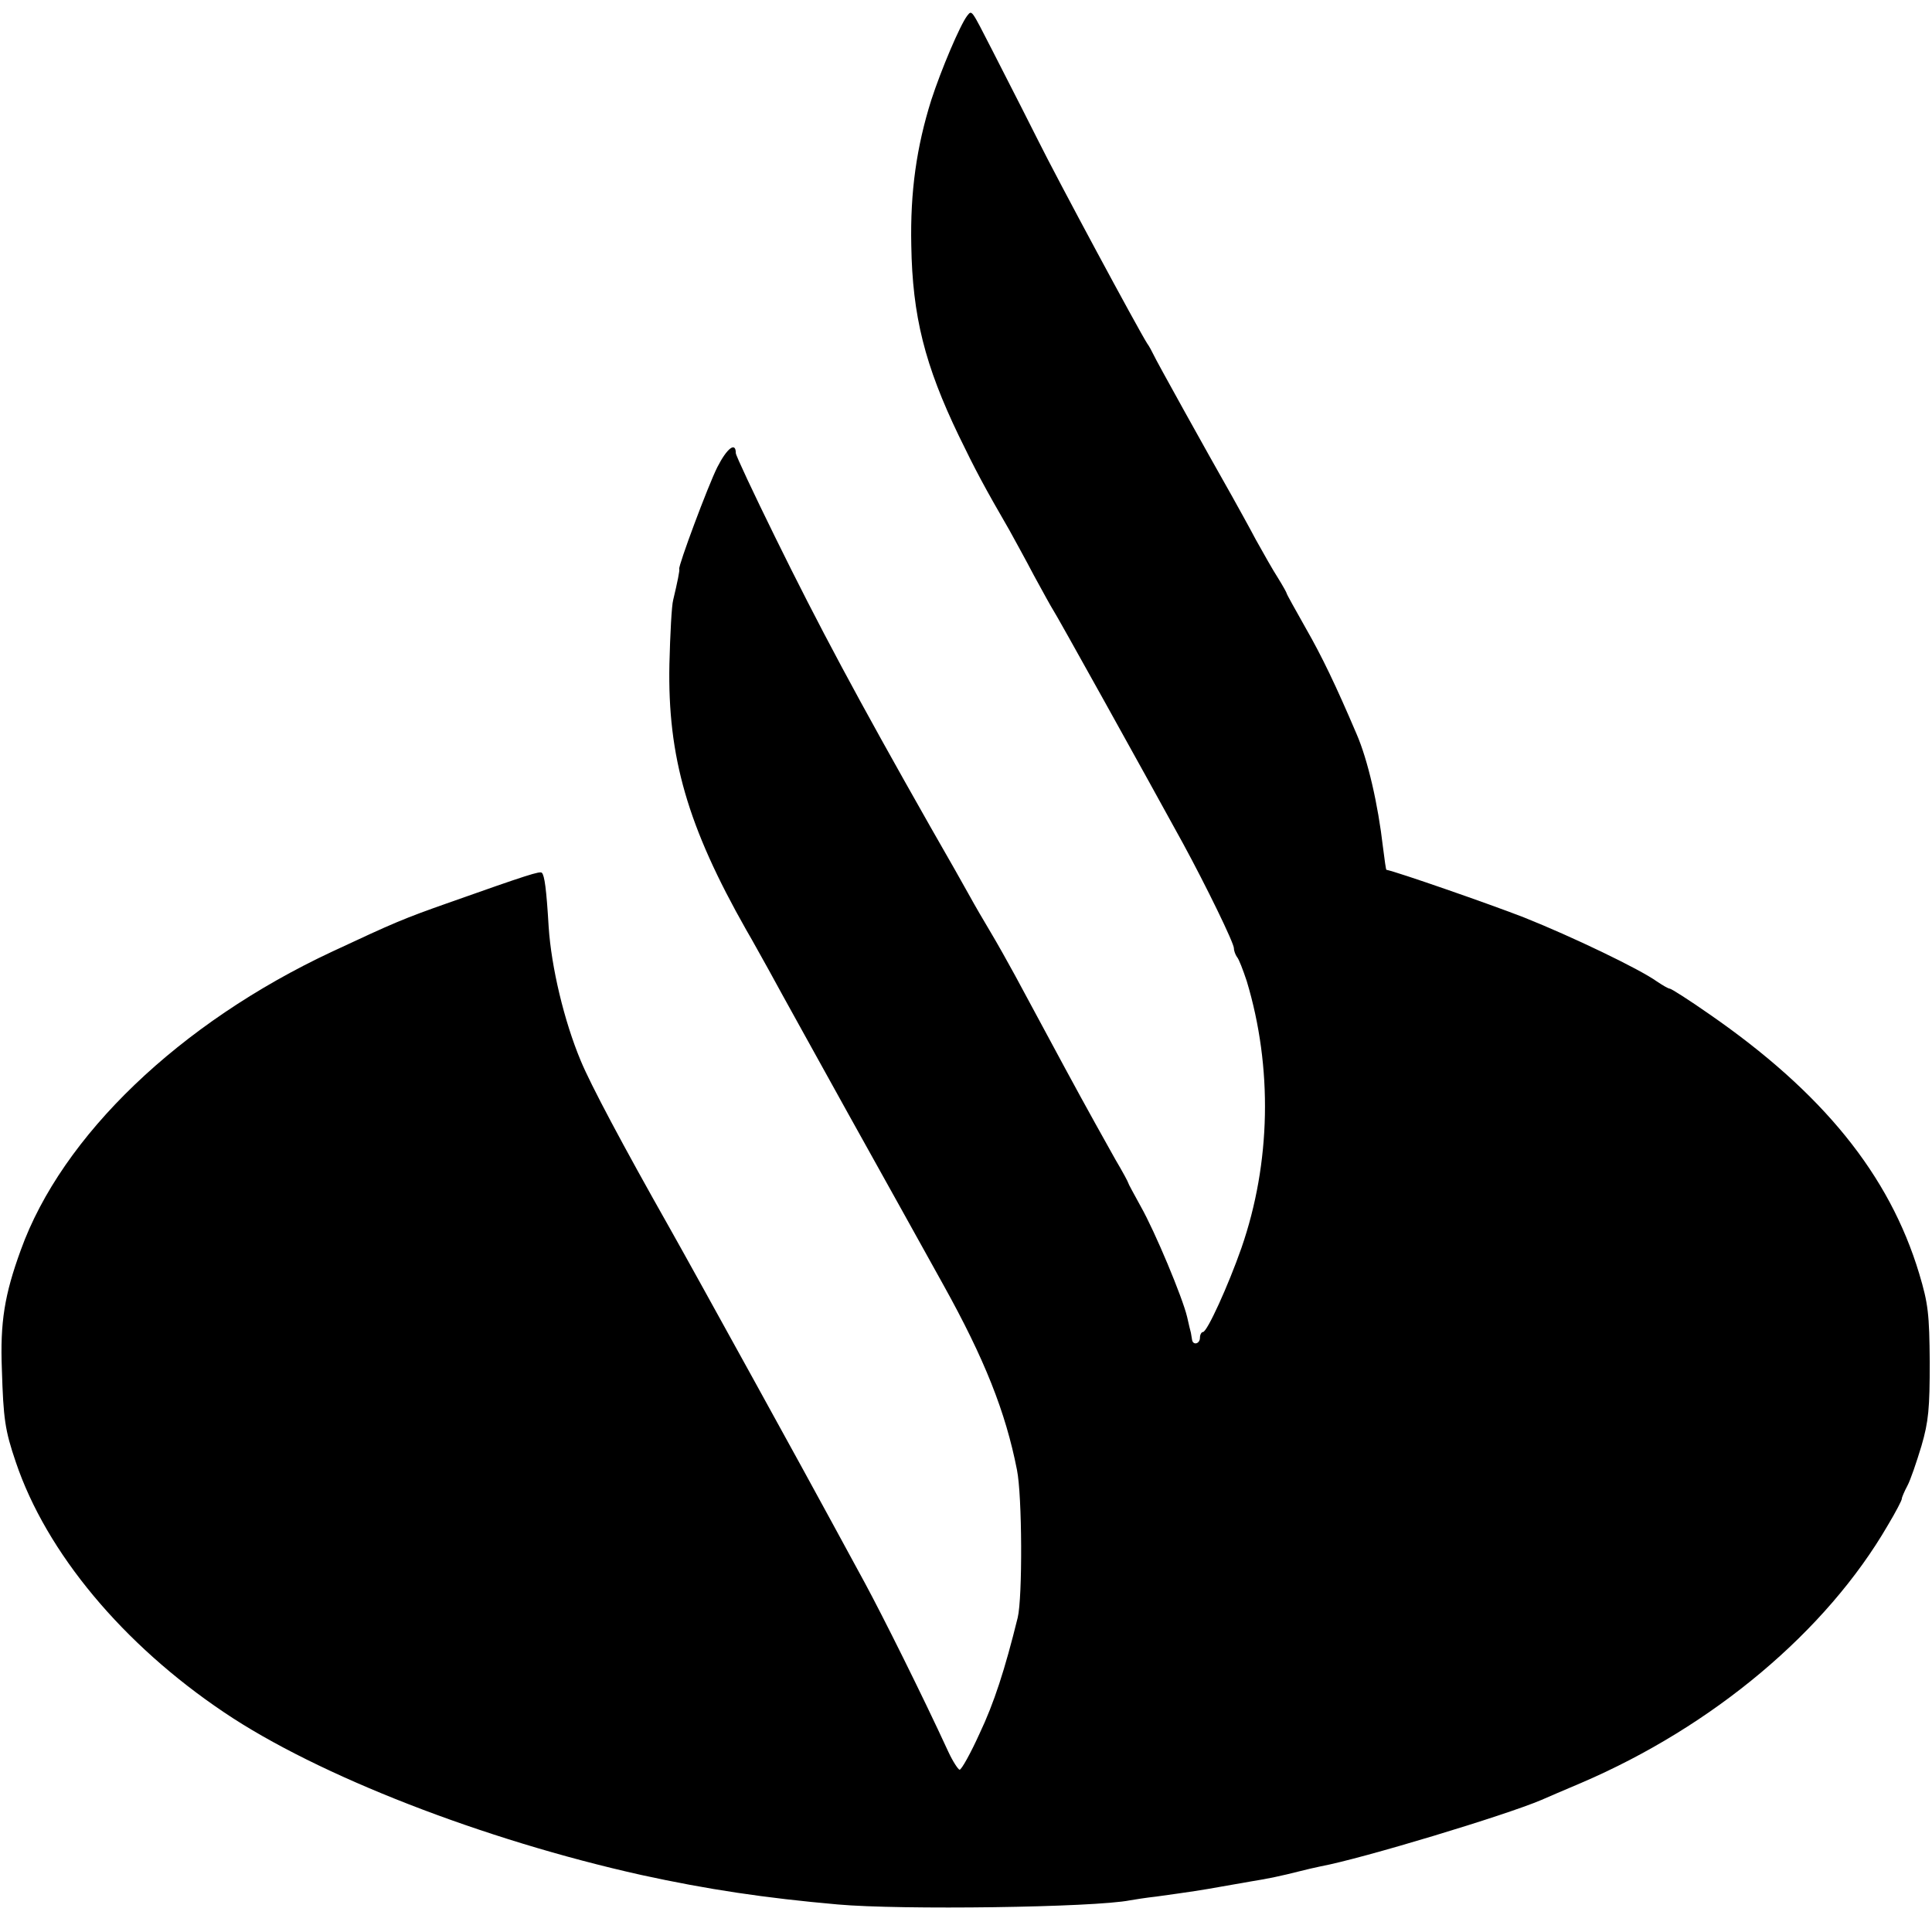 <?xml version="1.0" standalone="no"?>
<!DOCTYPE svg PUBLIC "-//W3C//DTD SVG 20010904//EN"
	"http://www.w3.org/TR/2001/REC-SVG-20010904/DTD/svg10.dtd">
<svg version="1.0" xmlns="http://www.w3.org/2000/svg"
	 width="512pt" height="512pt" viewBox="0 0 512 512"
	 preserveAspectRatio="xMidYMid meet">
	<g transform="translate(0,512) scale(0.1,-0.1)"
	   fill="#000000" stroke="none">
		<path d="M2563 5078 c-19 -25 -69 -143 -95 -223 -39 -124 -56 -243 -53 -385 3
-188 36 -318 126 -505 44 -91 68 -136 134 -250 12 -22 42 -76 65 -120 24 -44
46 -84 50 -90 7 -9 243 -434 345 -620 62 -114 135 -264 135 -278 0 -7 4 -17 8
-23 5 -5 16 -34 26 -64 69 -229 64 -482 -14 -707 -35 -100 -91 -223 -102 -223
-4 0 -8 -7 -8 -15 0 -17 -19 -21 -21 -5 -1 6 -2 13 -3 18 -1 4 -6 23 -10 42
-12 51 -85 226 -123 293 -18 33 -33 60 -33 62 0 2 -15 30 -34 62 -18 32 -79
141 -134 243 -55 102 -114 212 -132 245 -18 33 -47 85 -65 115 -18 30 -43 73
-55 95 -12 22 -59 105 -105 185 -194 342 -295 531 -411 767 -57 116 -104 216
-104 222 0 31 -23 14 -49 -37 -25 -50 -104 -262 -101 -270 2 -2 -5 -36 -16
-82 -4 -14 -8 -90 -10 -170 -5 -246 48 -430 204 -705 16 -27 42 -75 59 -105
28 -52 157 -284 210 -380 75 -134 224 -403 253 -455 109 -196 165 -337 195
-490 14 -68 15 -339 2 -392 -34 -138 -63 -227 -101 -307 -24 -53 -48 -96 -53
-96 -4 1 -18 22 -30 48 -70 152 -174 360 -221 447 -30 55 -69 127 -87 160 -50
93 -365 665 -430 780 -125 221 -210 381 -236 444 -44 105 -78 248 -85 355 -6
101 -11 136 -18 143 -5 5 -37 -5 -246 -79 -122 -43 -143 -52 -310 -130 -404
-189 -716 -488 -825 -791 -43 -118 -55 -191 -50 -317 4 -130 8 -160 37 -245
81 -240 284 -483 552 -663 249 -168 688 -338 1106 -431 174 -38 327 -61 520
-78 167 -15 680 -8 775 11 11 2 43 7 70 10 94 13 120 17 170 26 28 5 64 11 80
14 45 7 86 16 125 26 19 5 46 11 60 14 108 20 489 135 585 176 11 5 58 25 105
45 350 150 650 402 813 683 21 35 37 66 37 70 0 4 7 20 15 35 8 15 24 62 37
105 19 65 22 100 22 222 -1 128 -4 155 -28 235 -79 262 -256 480 -557 688 -53
37 -100 67 -104 67 -4 0 -19 9 -34 19 -46 33 -225 119 -353 170 -90 35 -334
120 -364 126 -1 0 -5 27 -9 60 -13 113 -40 231 -70 300 -55 129 -92 206 -135
281 -27 48 -50 89 -50 91 0 2 -10 20 -23 41 -13 20 -39 66 -59 102 -19 36 -48
88 -63 115 -67 118 -202 361 -208 375 -4 8 -11 22 -17 30 -23 36 -238 435
-290 540 -10 20 -62 123 -121 238 -56 109 -53 106 -66 90z"/>
	</g>
</svg>
